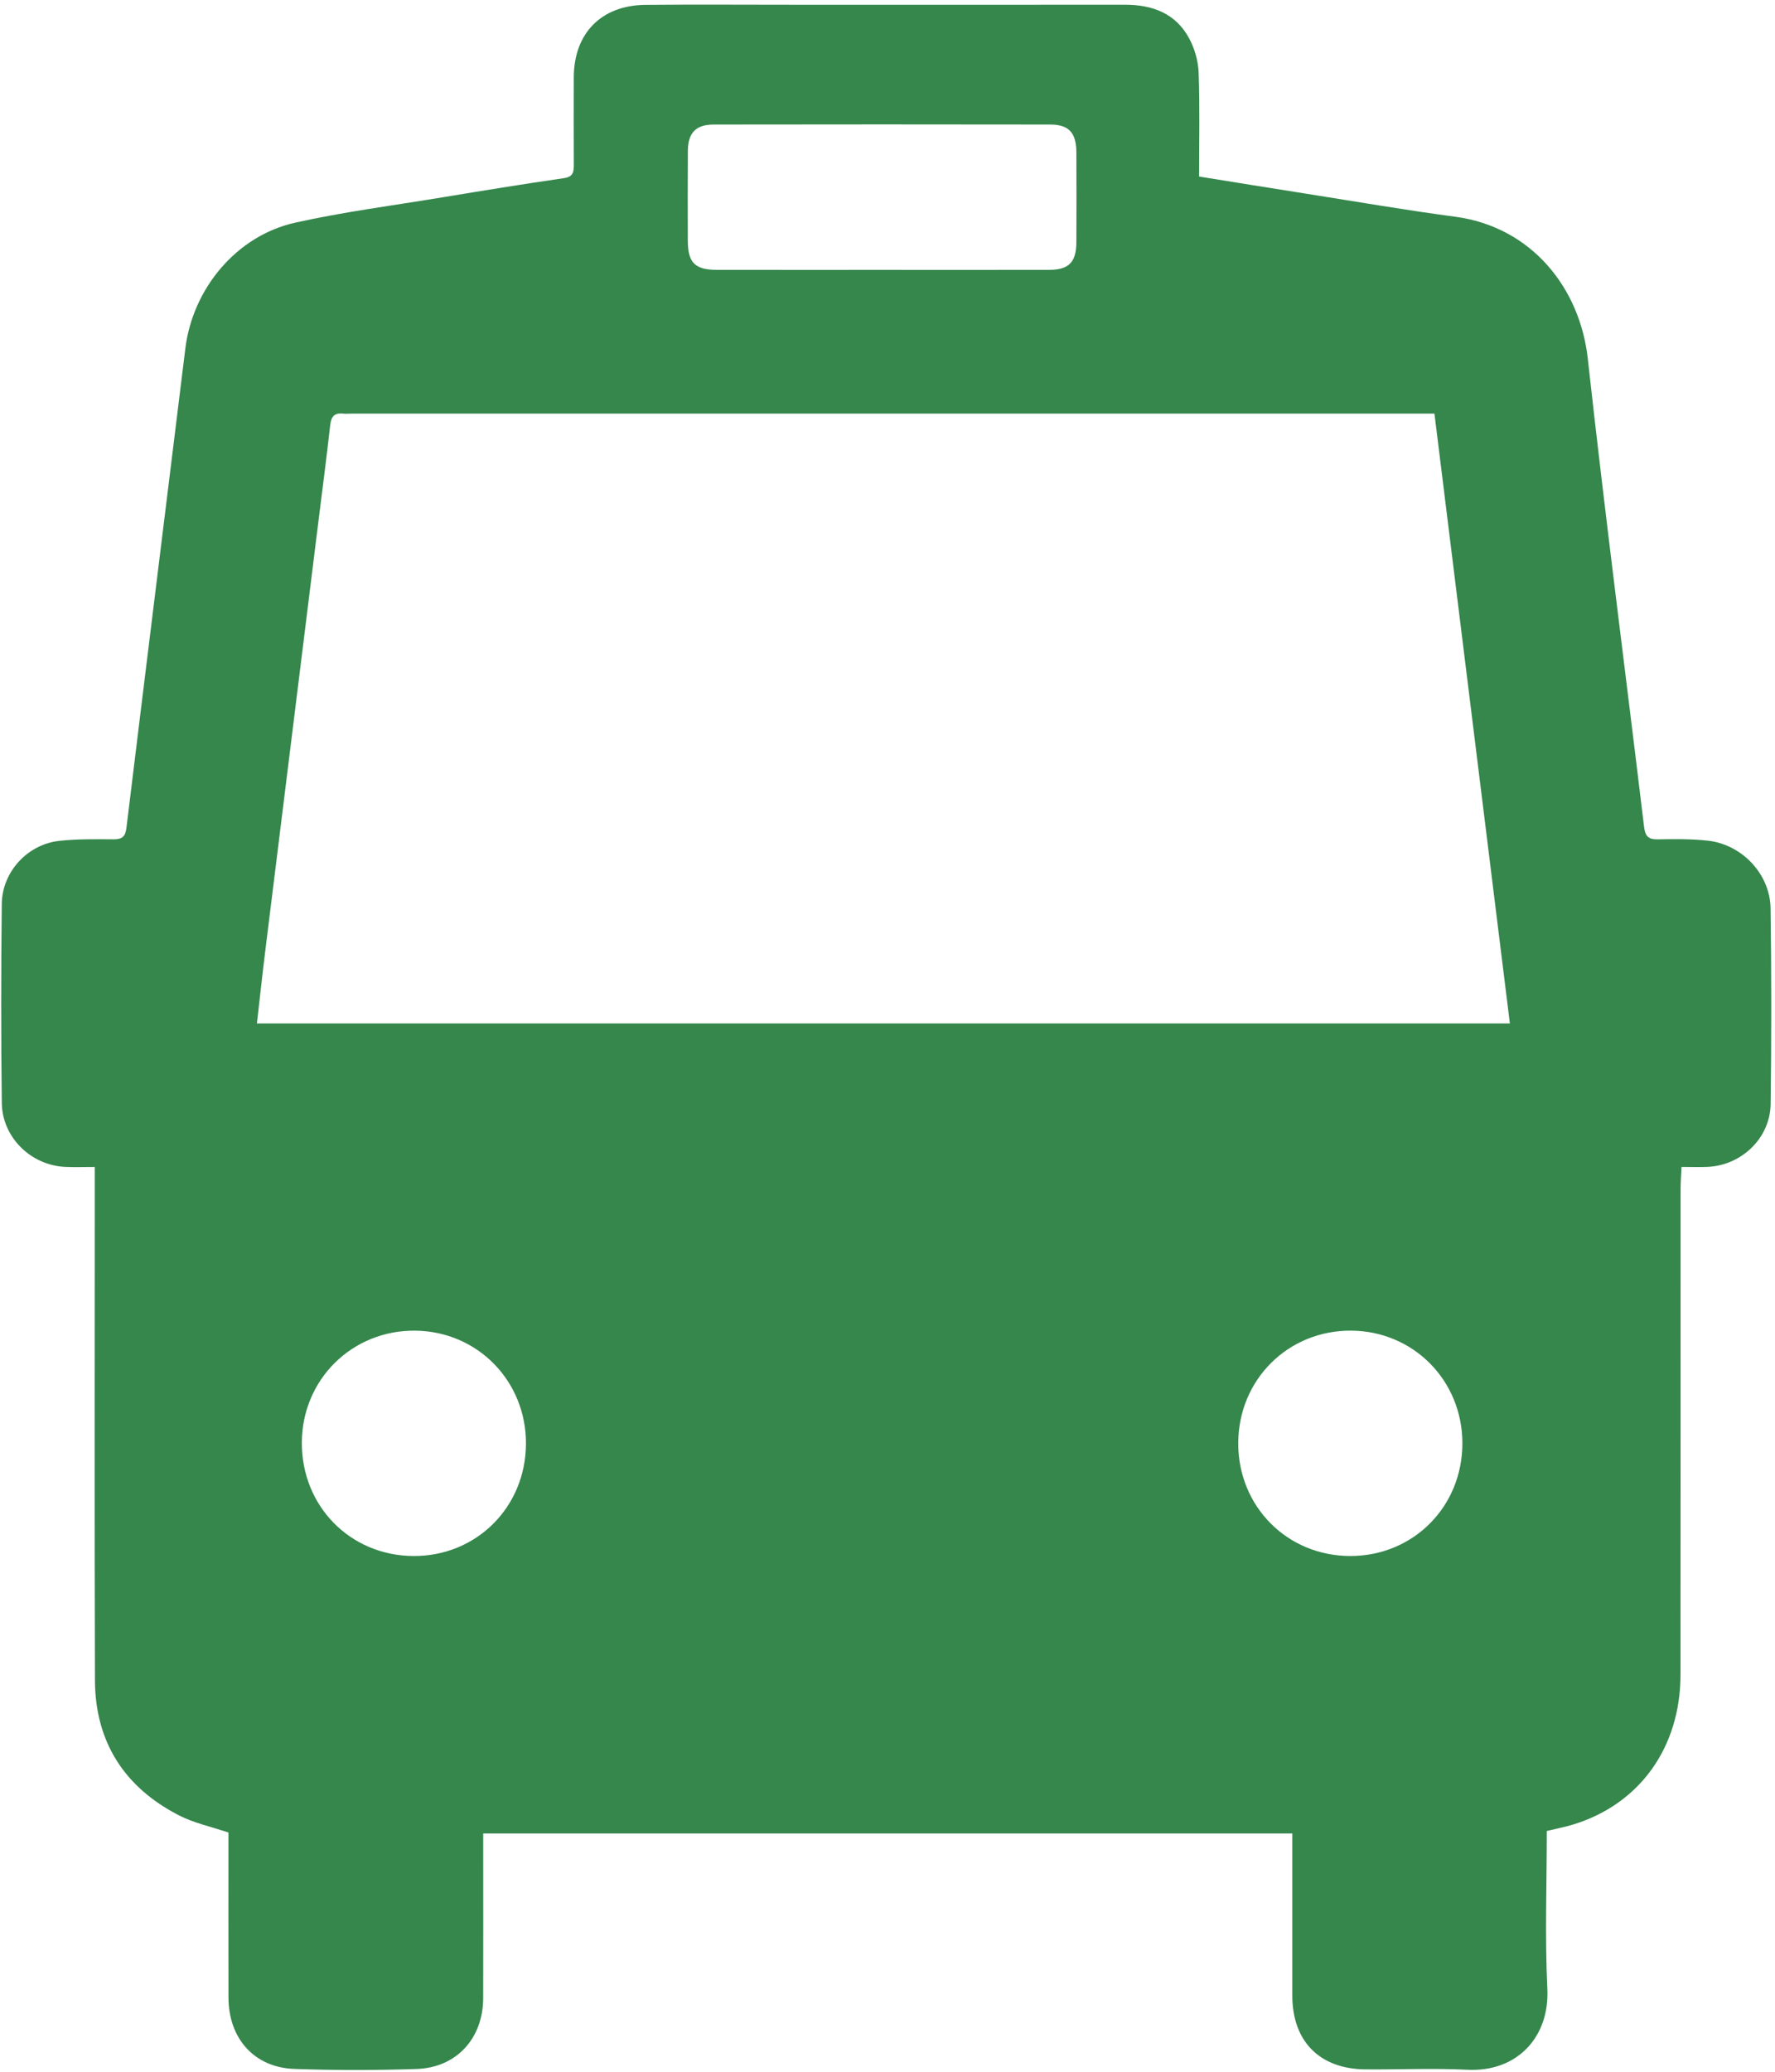 <?xml version="1.0" encoding="UTF-8"?>
<svg width="60px" height="70px" viewBox="0 0 60 70" version="1.1" xmlns="http://www.w3.org/2000/svg" xmlns:xlink="http://www.w3.org/1999/xlink">
    <!-- Generator: sketchtool 50.2 (55047) - http://www.bohemiancoding.com/sketch -->
    <title>BA0B4DCF-0ED1-4B99-A1C4-DAFB2F27947B</title>
    <desc>Created with sketchtool.</desc>
    <defs></defs>
    <g id="HD" stroke="none" stroke-width="1" fill="none" fill-rule="evenodd">
        <g id="Amenities-HD" transform="translate(-789, -1817)" fill="#35874C">
            <g id="Others" transform="translate(354, 1817)">
                <g id="Icons" transform="translate(23, 0)">
                    <g id="Amenities/bus" transform="translate(412, 0)">
                        <path d="M45.643,52.574 C47.776,52.575 49.437,50.902 49.433,48.758 C49.428,46.641 47.775,44.972 45.672,44.959 C43.541,44.947 41.864,46.615 41.856,48.755 C41.848,50.897 43.509,52.572 45.643,52.574 M13.967,52.574 C16.1,52.589 17.771,50.926 17.779,48.781 C17.788,46.664 16.144,44.985 14.041,44.96 C11.911,44.935 10.215,46.602 10.203,48.733 C10.19,50.883 11.833,52.559 13.967,52.574 M29.796,9.119 C31.684,9.119 33.572,9.122 35.461,9.118 C36.133,9.116 36.381,8.86 36.384,8.182 C36.389,7.169 36.389,6.156 36.384,5.144 C36.381,4.488 36.133,4.21 35.505,4.208 C31.71,4.202 27.916,4.202 24.121,4.208 C23.518,4.21 23.256,4.491 23.252,5.098 C23.245,6.111 23.247,7.123 23.25,8.136 C23.253,8.879 23.49,9.117 24.236,9.118 C26.089,9.121 27.942,9.119 29.796,9.119 M48.488,13.975 L47.785,13.975 L11.905,13.975 C11.799,13.975 11.692,13.985 11.587,13.974 C11.293,13.945 11.193,14.083 11.161,14.37 C11.035,15.5 10.886,16.627 10.746,17.755 C10.152,22.551 9.557,27.347 8.965,32.143 C8.866,32.945 8.78,33.75 8.685,34.579 L51.038,34.579 C50.188,27.711 49.343,20.877 48.488,13.975 M43.684,61.948 L16.334,61.948 L16.334,62.655 C16.334,64.273 16.337,65.891 16.333,67.509 C16.33,68.871 15.433,69.862 14.081,69.906 C12.705,69.951 11.324,69.953 9.949,69.904 C8.594,69.856 7.726,68.876 7.723,67.493 C7.719,65.627 7.722,63.761 7.722,61.917 C7.137,61.719 6.558,61.598 6.05,61.337 C4.207,60.391 3.216,58.858 3.209,56.763 C3.191,51.215 3.203,45.667 3.203,40.12 L3.203,39.429 C2.831,39.429 2.517,39.441 2.205,39.427 C1.045,39.373 0.075,38.432 0.061,37.263 C0.033,35.023 0.035,32.782 0.06,30.541 C0.073,29.457 0.928,28.531 2,28.411 C2.612,28.343 3.233,28.355 3.851,28.358 C4.143,28.359 4.239,28.253 4.275,27.963 C4.932,22.566 5.602,17.172 6.265,11.776 C6.513,9.751 7.995,7.966 9.975,7.524 C11.609,7.16 13.276,6.945 14.93,6.672 C16.305,6.445 17.681,6.219 19.06,6.02 C19.393,5.972 19.398,5.789 19.397,5.542 C19.393,4.564 19.394,3.586 19.396,2.608 C19.399,1.13 20.324,0.179 21.81,0.165 C23.47,0.149 25.131,0.161 26.791,0.161 C30.536,0.161 34.281,0.163 38.026,0.16 C38.955,0.159 39.746,0.45 40.202,1.306 C40.386,1.651 40.504,2.071 40.518,2.462 C40.559,3.613 40.533,4.767 40.533,5.965 C41.767,6.163 42.964,6.358 44.161,6.546 C45.835,6.81 47.505,7.099 49.184,7.322 C51.793,7.669 53.411,9.757 53.671,12.114 C54.254,17.393 54.941,22.661 55.574,27.935 C55.612,28.245 55.712,28.365 56.03,28.359 C56.594,28.349 57.163,28.342 57.722,28.403 C58.882,28.529 59.834,29.531 59.85,30.691 C59.88,32.895 59.881,35.1 59.852,37.305 C59.836,38.451 58.875,39.37 57.73,39.426 C57.452,39.44 57.172,39.428 56.84,39.428 C56.828,39.705 56.809,39.929 56.809,40.152 C56.807,45.629 56.811,51.105 56.806,56.582 C56.804,59.039 55.428,60.955 53.184,61.644 C52.901,61.731 52.609,61.786 52.286,61.865 C52.286,63.651 52.22,65.43 52.305,67.202 C52.382,68.801 51.309,70.016 49.6,69.932 C48.455,69.875 47.304,69.928 46.156,69.919 C44.607,69.907 43.684,68.971 43.684,67.427 C43.684,65.809 43.684,64.191 43.684,62.573 C43.684,62.381 43.684,62.189 43.684,61.948" id="Fill-86"></path>
                    </g>
                </g>
            </g>
        </g>
    </g>
</svg>